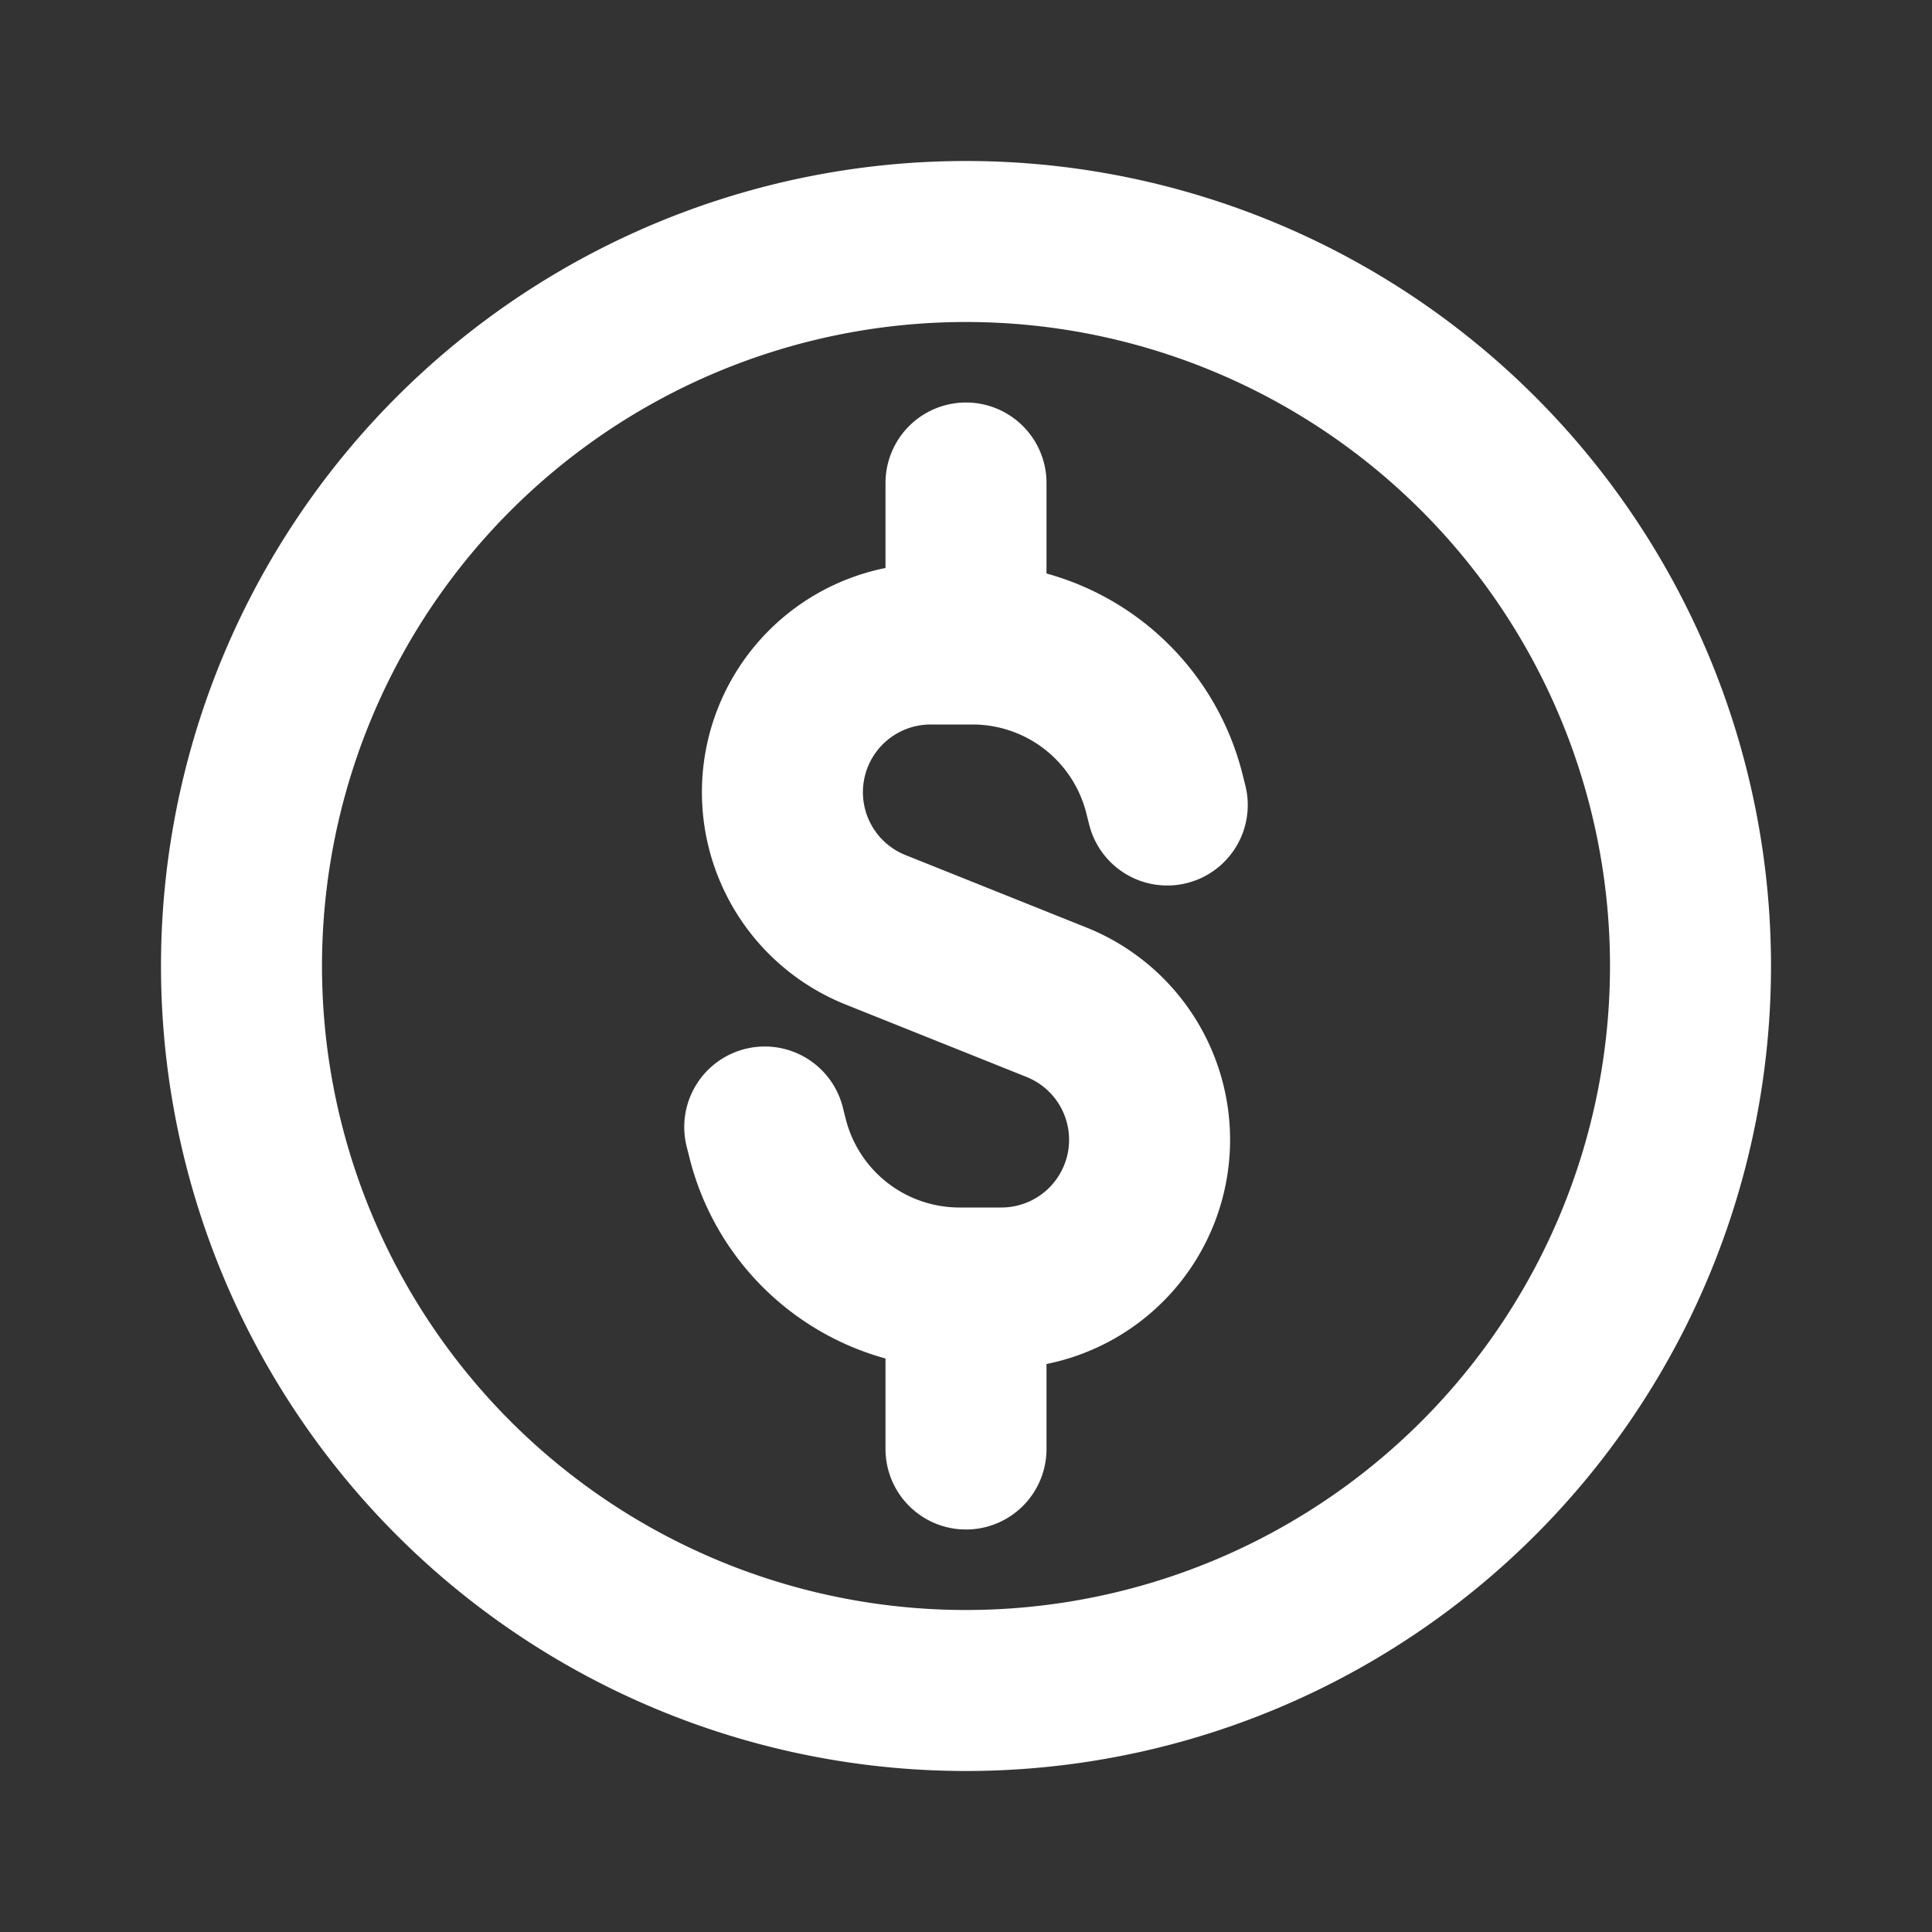 <!DOCTYPE svg PUBLIC "-//W3C//DTD SVG 1.1//EN" "http://www.w3.org/Graphics/SVG/1.1/DTD/svg11.dtd">
<!-- Uploaded to: SVG Repo, www.svgrepo.com, Transformed by: SVG Repo Mixer Tools -->
<svg width="800px" height="800px" viewBox="0 0 24 24" xmlns="http://www.w3.org/2000/svg" fill="none">
<rect x="0" y="0" width="24" height="24" fill="#333333" stroke="none"/>
<g id="SVGRepo_bgCarrier" stroke-width="0"/>
<g id="SVGRepo_tracerCarrier" stroke-linecap="round" stroke-linejoin="round"/>
<g id="SVGRepo_iconCarrier"> <path stroke="#ffffff" stroke-linecap="round" stroke-linejoin="round" stroke-width="2" d="m14.5 10-.035-.139A2.457 2.457 0 0 0 12.082 8h-.522a1.841 1.841 0 0 0-.684 3.55l2.248.9A1.841 1.841 0 0 1 12.44 16h-.521a2.457 2.457 0 0 1-2.384-1.861L9.5 14M12 6v2m0 8v2m9-6a9 9 0 1 1-18 0 9 9 0 0 1 18 0Z"/> </g>
</svg>